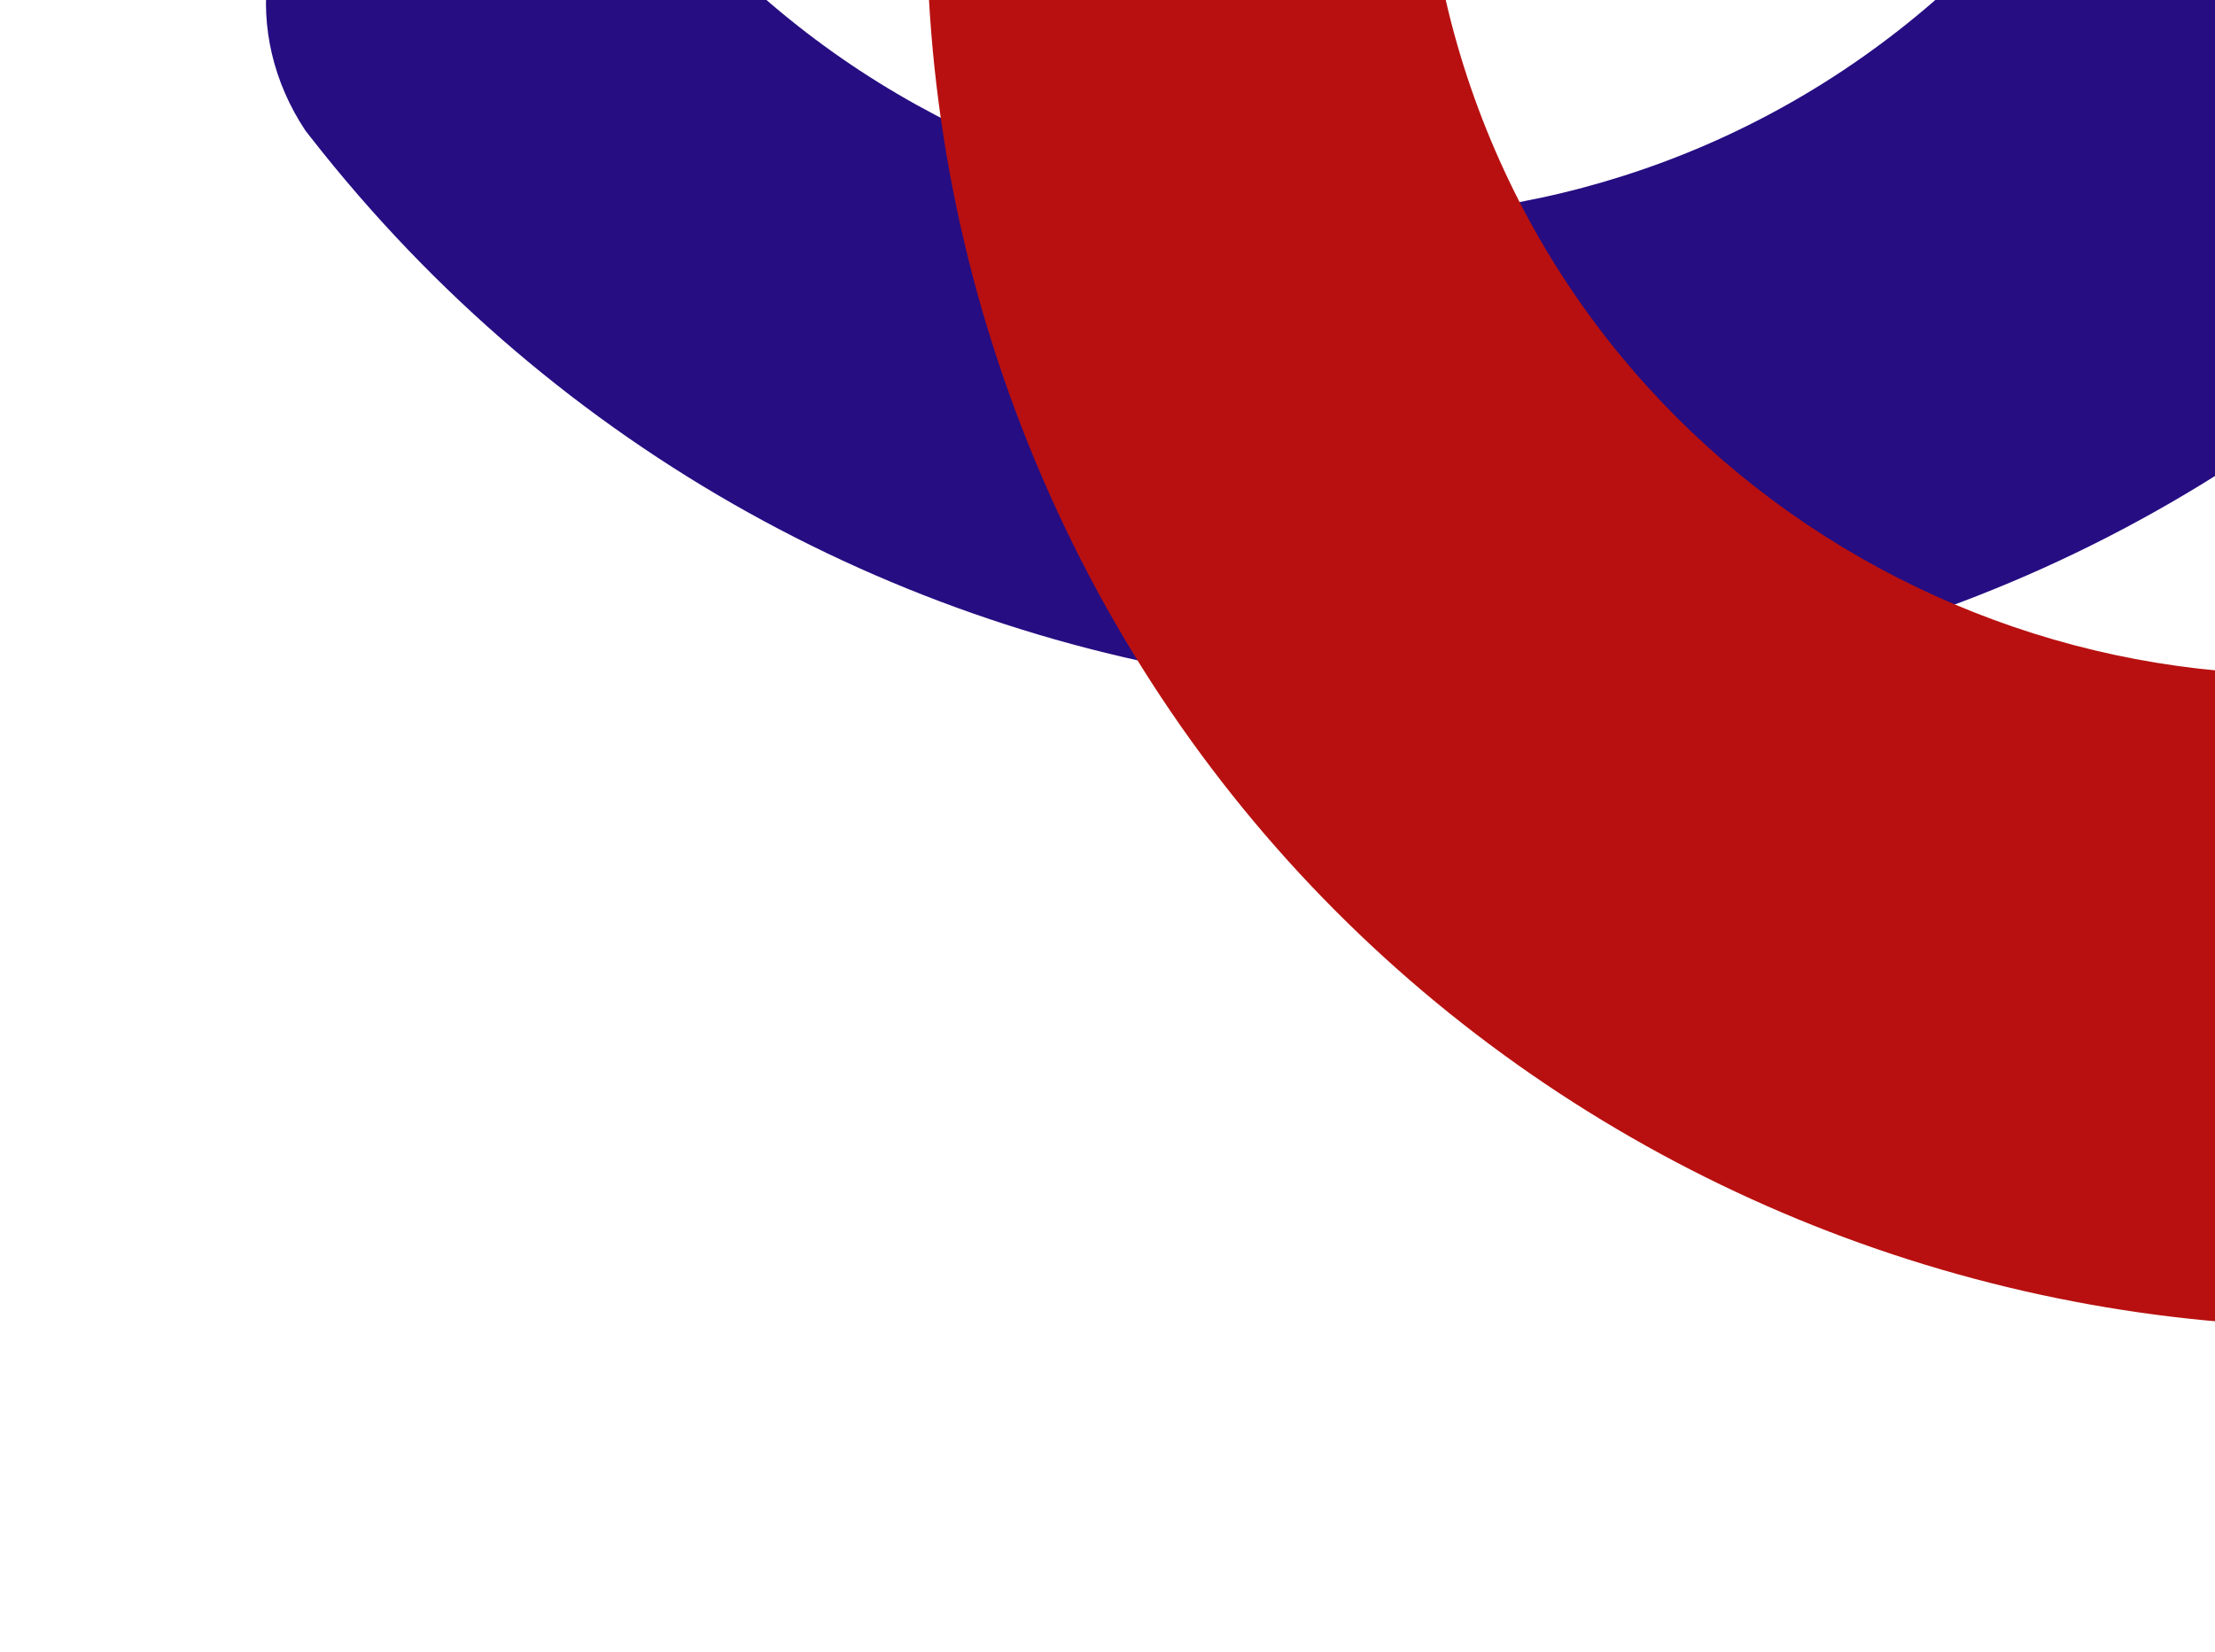 <svg width="299" height="223" viewBox="0 0 299 223" fill="none" xmlns="http://www.w3.org/2000/svg">
<path d="M41.227 17.63C32.521 4.541 34.558 -12.353 46.858 -21.967C59.157 -31.58 76.043 -29.476 86.642 -17.866L87.385 -16.916C128.221 35.332 204.21 44.802 256.247 4.13C308.284 -36.543 317.448 -112.569 276.611 -164.816C275.869 -165.766 275.126 -166.716 274.384 -167.666C260.48 -187.405 265.427 -214.226 284.35 -229.016C303.272 -243.806 329.548 -241.388 346.29 -223.868C347.032 -222.918 347.032 -222.918 347.775 -221.968L349.26 -220.068C414.395 -134.783 399.733 -13.142 315.527 52.674C231.321 118.49 108.794 104.076 41.97 18.58C41.228 17.63 41.227 17.63 41.227 17.63Z" fill="#260D82"/>
<path d="M246.327 -188.558C261.01 -193.198 276.358 -186.694 282.066 -172.508C287.774 -158.321 281.208 -143 267.403 -136.177L266.308 -135.736C206.045 -111.489 176.498 -42.543 200.648 17.477C224.798 77.497 293.863 106.766 354.125 82.518C355.221 82.077 356.317 81.636 357.412 81.196C379.765 73.469 403.665 85.408 412.447 107.234C421.228 129.059 411.819 153.132 390.783 164.132C389.687 164.573 389.687 164.573 388.592 165.014L386.4 165.896C288.446 204.041 177.942 157.212 138.863 60.089C99.784 -37.035 146.62 -148.44 245.231 -188.117C246.327 -188.558 246.327 -188.558 246.327 -188.558Z" fill="#B81010"/>
</svg>
